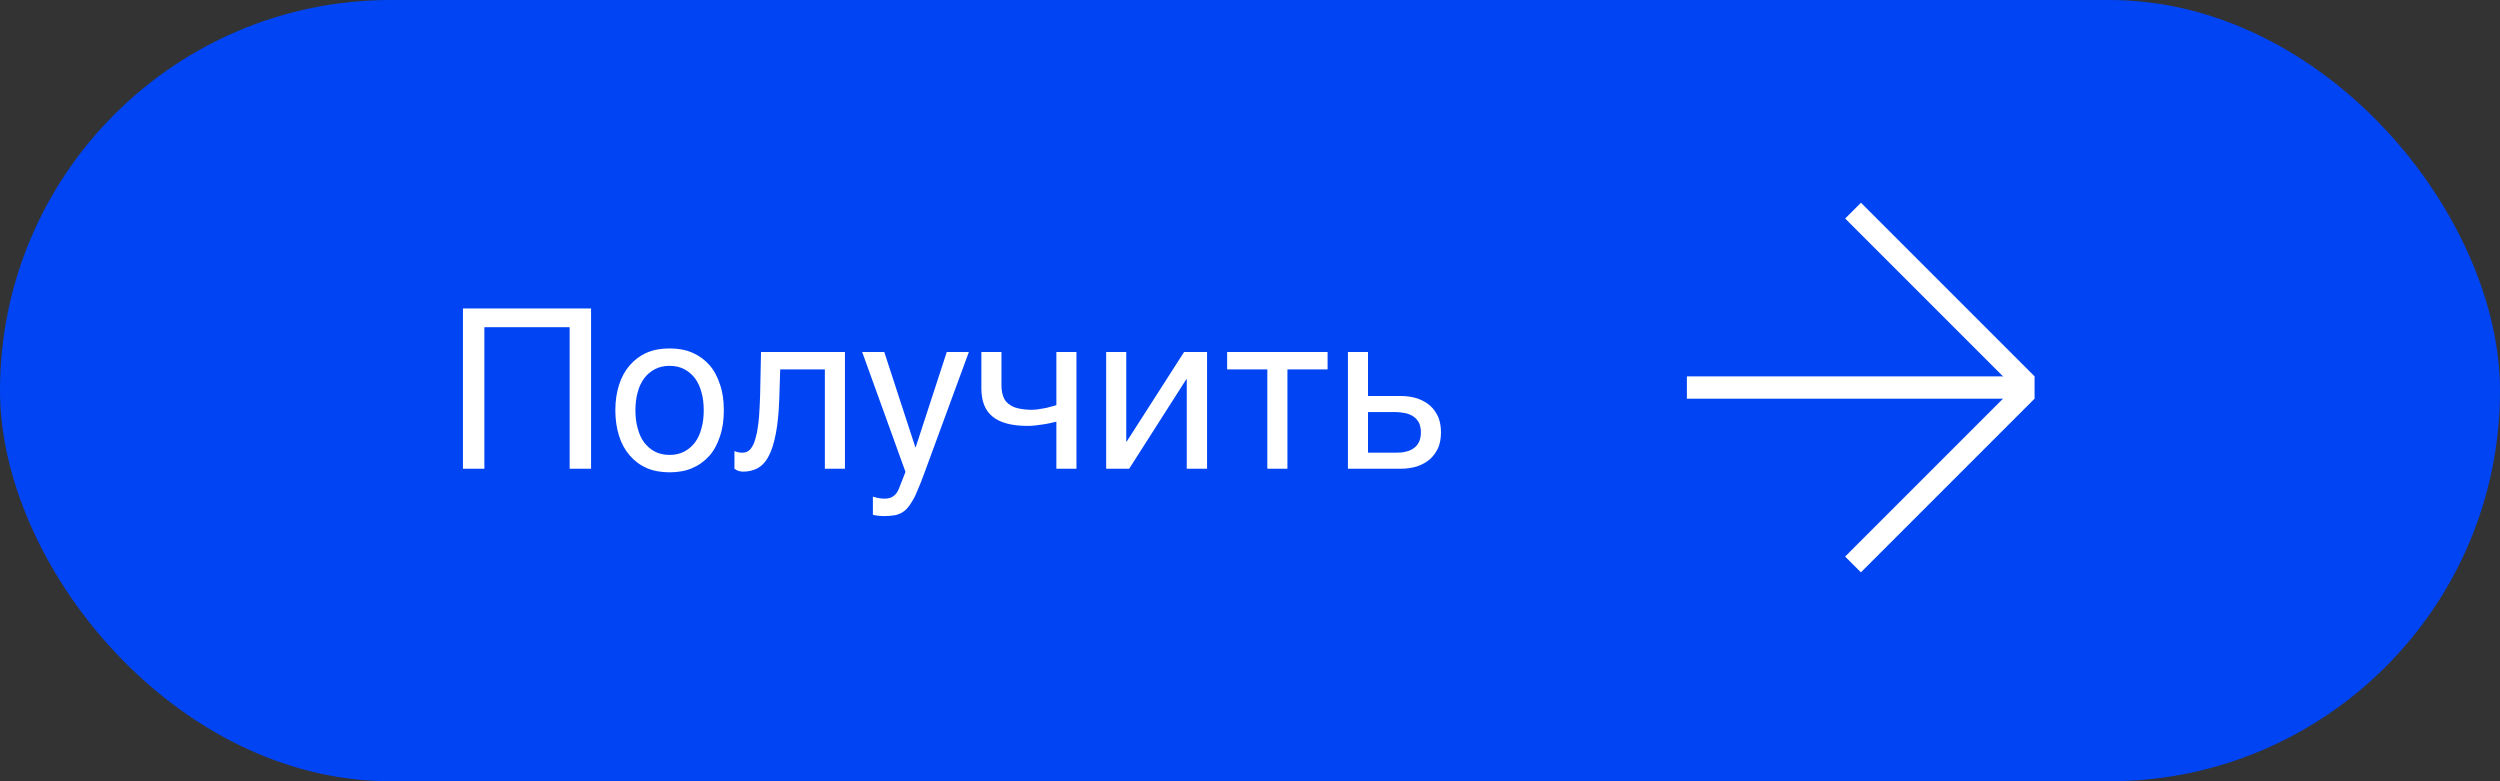<?xml version="1.0" encoding="UTF-8"?> <svg xmlns="http://www.w3.org/2000/svg" width="224" height="70" viewBox="0 0 224 70" fill="none"><rect x="0" y="0" width="224" height="70" fill="#333333" stroke="none"/> <rect width="224" height="70" rx="35" fill="#0044F4"></rect> <path d="M52.96 42H51.04V29.32H43.4V42H41.48V27.64H52.96V42ZM64.854 36.76C64.854 37.62 64.754 38.38 64.514 39.08C64.294 39.76 63.994 40.34 63.574 40.82C63.154 41.3 62.634 41.68 62.034 41.94C61.434 42.2 60.754 42.32 59.994 42.32C59.234 42.32 58.554 42.2 57.954 41.94C57.354 41.68 56.854 41.3 56.434 40.82C56.014 40.34 55.694 39.76 55.474 39.08C55.254 38.38 55.134 37.62 55.134 36.76C55.134 35.9 55.254 35.14 55.474 34.46C55.694 33.78 56.014 33.2 56.434 32.72C56.854 32.24 57.354 31.86 57.954 31.6C58.554 31.34 59.234 31.22 59.994 31.22C60.754 31.22 61.434 31.34 62.034 31.6C62.634 31.86 63.154 32.24 63.574 32.72C63.994 33.2 64.294 33.78 64.514 34.46C64.754 35.14 64.854 35.9 64.854 36.76ZM63.054 36.76C63.054 36.18 62.994 35.64 62.854 35.16C62.734 34.68 62.534 34.26 62.274 33.9C62.014 33.56 61.694 33.28 61.314 33.08C60.934 32.88 60.494 32.78 59.994 32.78C59.494 32.78 59.054 32.88 58.674 33.08C58.294 33.28 57.974 33.56 57.714 33.9C57.454 34.26 57.254 34.68 57.134 35.16C56.994 35.64 56.934 36.18 56.934 36.76C56.934 37.34 56.994 37.88 57.134 38.36C57.254 38.86 57.454 39.28 57.714 39.64C57.974 39.98 58.294 40.26 58.674 40.46C59.054 40.66 59.494 40.76 59.994 40.76C60.494 40.76 60.934 40.66 61.314 40.46C61.694 40.26 62.014 39.98 62.274 39.64C62.534 39.28 62.734 38.86 62.854 38.36C62.994 37.88 63.054 37.34 63.054 36.76ZM69.827 35.62C69.787 36.88 69.687 37.94 69.527 38.78C69.367 39.64 69.167 40.32 68.887 40.84C68.627 41.36 68.287 41.72 67.907 41.94C67.527 42.14 67.087 42.26 66.587 42.26C66.407 42.26 66.247 42.22 66.127 42.18C65.987 42.12 65.887 42.06 65.807 42V40.42C66.067 40.52 66.287 40.56 66.487 40.56C66.627 40.56 66.767 40.54 66.887 40.5C67.007 40.44 67.127 40.36 67.247 40.24C67.347 40.1 67.467 39.92 67.567 39.68C67.647 39.44 67.747 39.12 67.827 38.74C67.887 38.36 67.967 37.9 68.007 37.36C68.047 36.8 68.087 36.16 68.107 35.4L68.187 31.54H75.707V42H73.907V33.1H69.907L69.827 35.62ZM82.011 40.06H82.051L84.831 31.54H86.811L82.811 42.42C82.611 42.96 82.431 43.44 82.251 43.84C82.091 44.24 81.931 44.6 81.751 44.88C81.591 45.16 81.431 45.38 81.271 45.56C81.111 45.74 80.911 45.88 80.731 45.98C80.511 46.08 80.311 46.16 80.051 46.18C79.811 46.22 79.531 46.24 79.211 46.24C78.951 46.24 78.751 46.22 78.611 46.2C78.451 46.18 78.311 46.16 78.211 46.12V44.5C78.331 44.54 78.491 44.58 78.671 44.62C78.851 44.66 79.071 44.68 79.271 44.68C79.591 44.68 79.871 44.6 80.071 44.44C80.291 44.28 80.431 44.06 80.551 43.76L81.131 42.28L77.251 31.54H79.231L82.011 40.06ZM94.651 37.78C94.251 37.88 93.831 37.98 93.371 38.04C92.891 38.12 92.451 38.16 92.051 38.16C90.671 38.16 89.611 37.88 88.951 37.34C88.271 36.8 87.931 35.96 87.931 34.8V31.54H89.731V34.44C89.731 34.84 89.771 35.18 89.871 35.46C89.951 35.74 90.111 35.98 90.331 36.16C90.551 36.34 90.831 36.5 91.191 36.58C91.531 36.66 91.971 36.72 92.471 36.72C92.611 36.72 92.791 36.7 92.971 36.68C93.171 36.64 93.351 36.62 93.571 36.58C93.771 36.54 93.971 36.5 94.151 36.44C94.351 36.4 94.511 36.34 94.651 36.3V31.54H96.451V42H94.651V37.78ZM100.913 39.56H100.953L106.093 31.54H108.153V42H106.333V33.98H106.293L101.173 42H99.113V31.54H100.913V39.56ZM109.953 31.54H118.953V33.1H115.353V42H113.553V33.1H109.953V31.54ZM122.573 35.48H125.473C126.053 35.48 126.553 35.56 126.993 35.7C127.453 35.86 127.833 36.08 128.153 36.36C128.453 36.64 128.693 36.98 128.873 37.38C129.033 37.78 129.113 38.24 129.113 38.74C129.113 39.24 129.033 39.7 128.873 40.1C128.693 40.5 128.453 40.84 128.153 41.12C127.833 41.4 127.453 41.62 126.993 41.78C126.553 41.92 126.053 42 125.473 42H120.773V31.54H122.573V35.48ZM125.113 40.56C125.433 40.56 125.713 40.54 125.993 40.46C126.253 40.4 126.493 40.3 126.693 40.14C126.893 40 127.033 39.82 127.153 39.58C127.253 39.36 127.313 39.08 127.313 38.74C127.313 38.42 127.253 38.14 127.153 37.9C127.033 37.68 126.873 37.48 126.673 37.34C126.473 37.2 126.213 37.08 125.933 37.02C125.633 36.96 125.313 36.92 124.953 36.92H122.573V40.56H125.113Z" fill="white"></path> <rect x="182.297" y="33.724" width="2" height="31.152" transform="rotate(90 182.297 33.724)" fill="white"></rect> <rect x="180.879" y="34.312" width="2" height="22" transform="rotate(45 180.879 34.312)" fill="white"></rect> <rect x="182.299" y="33.721" width="2" height="22" transform="rotate(135 182.299 33.721)" fill="white"></rect> </svg> 